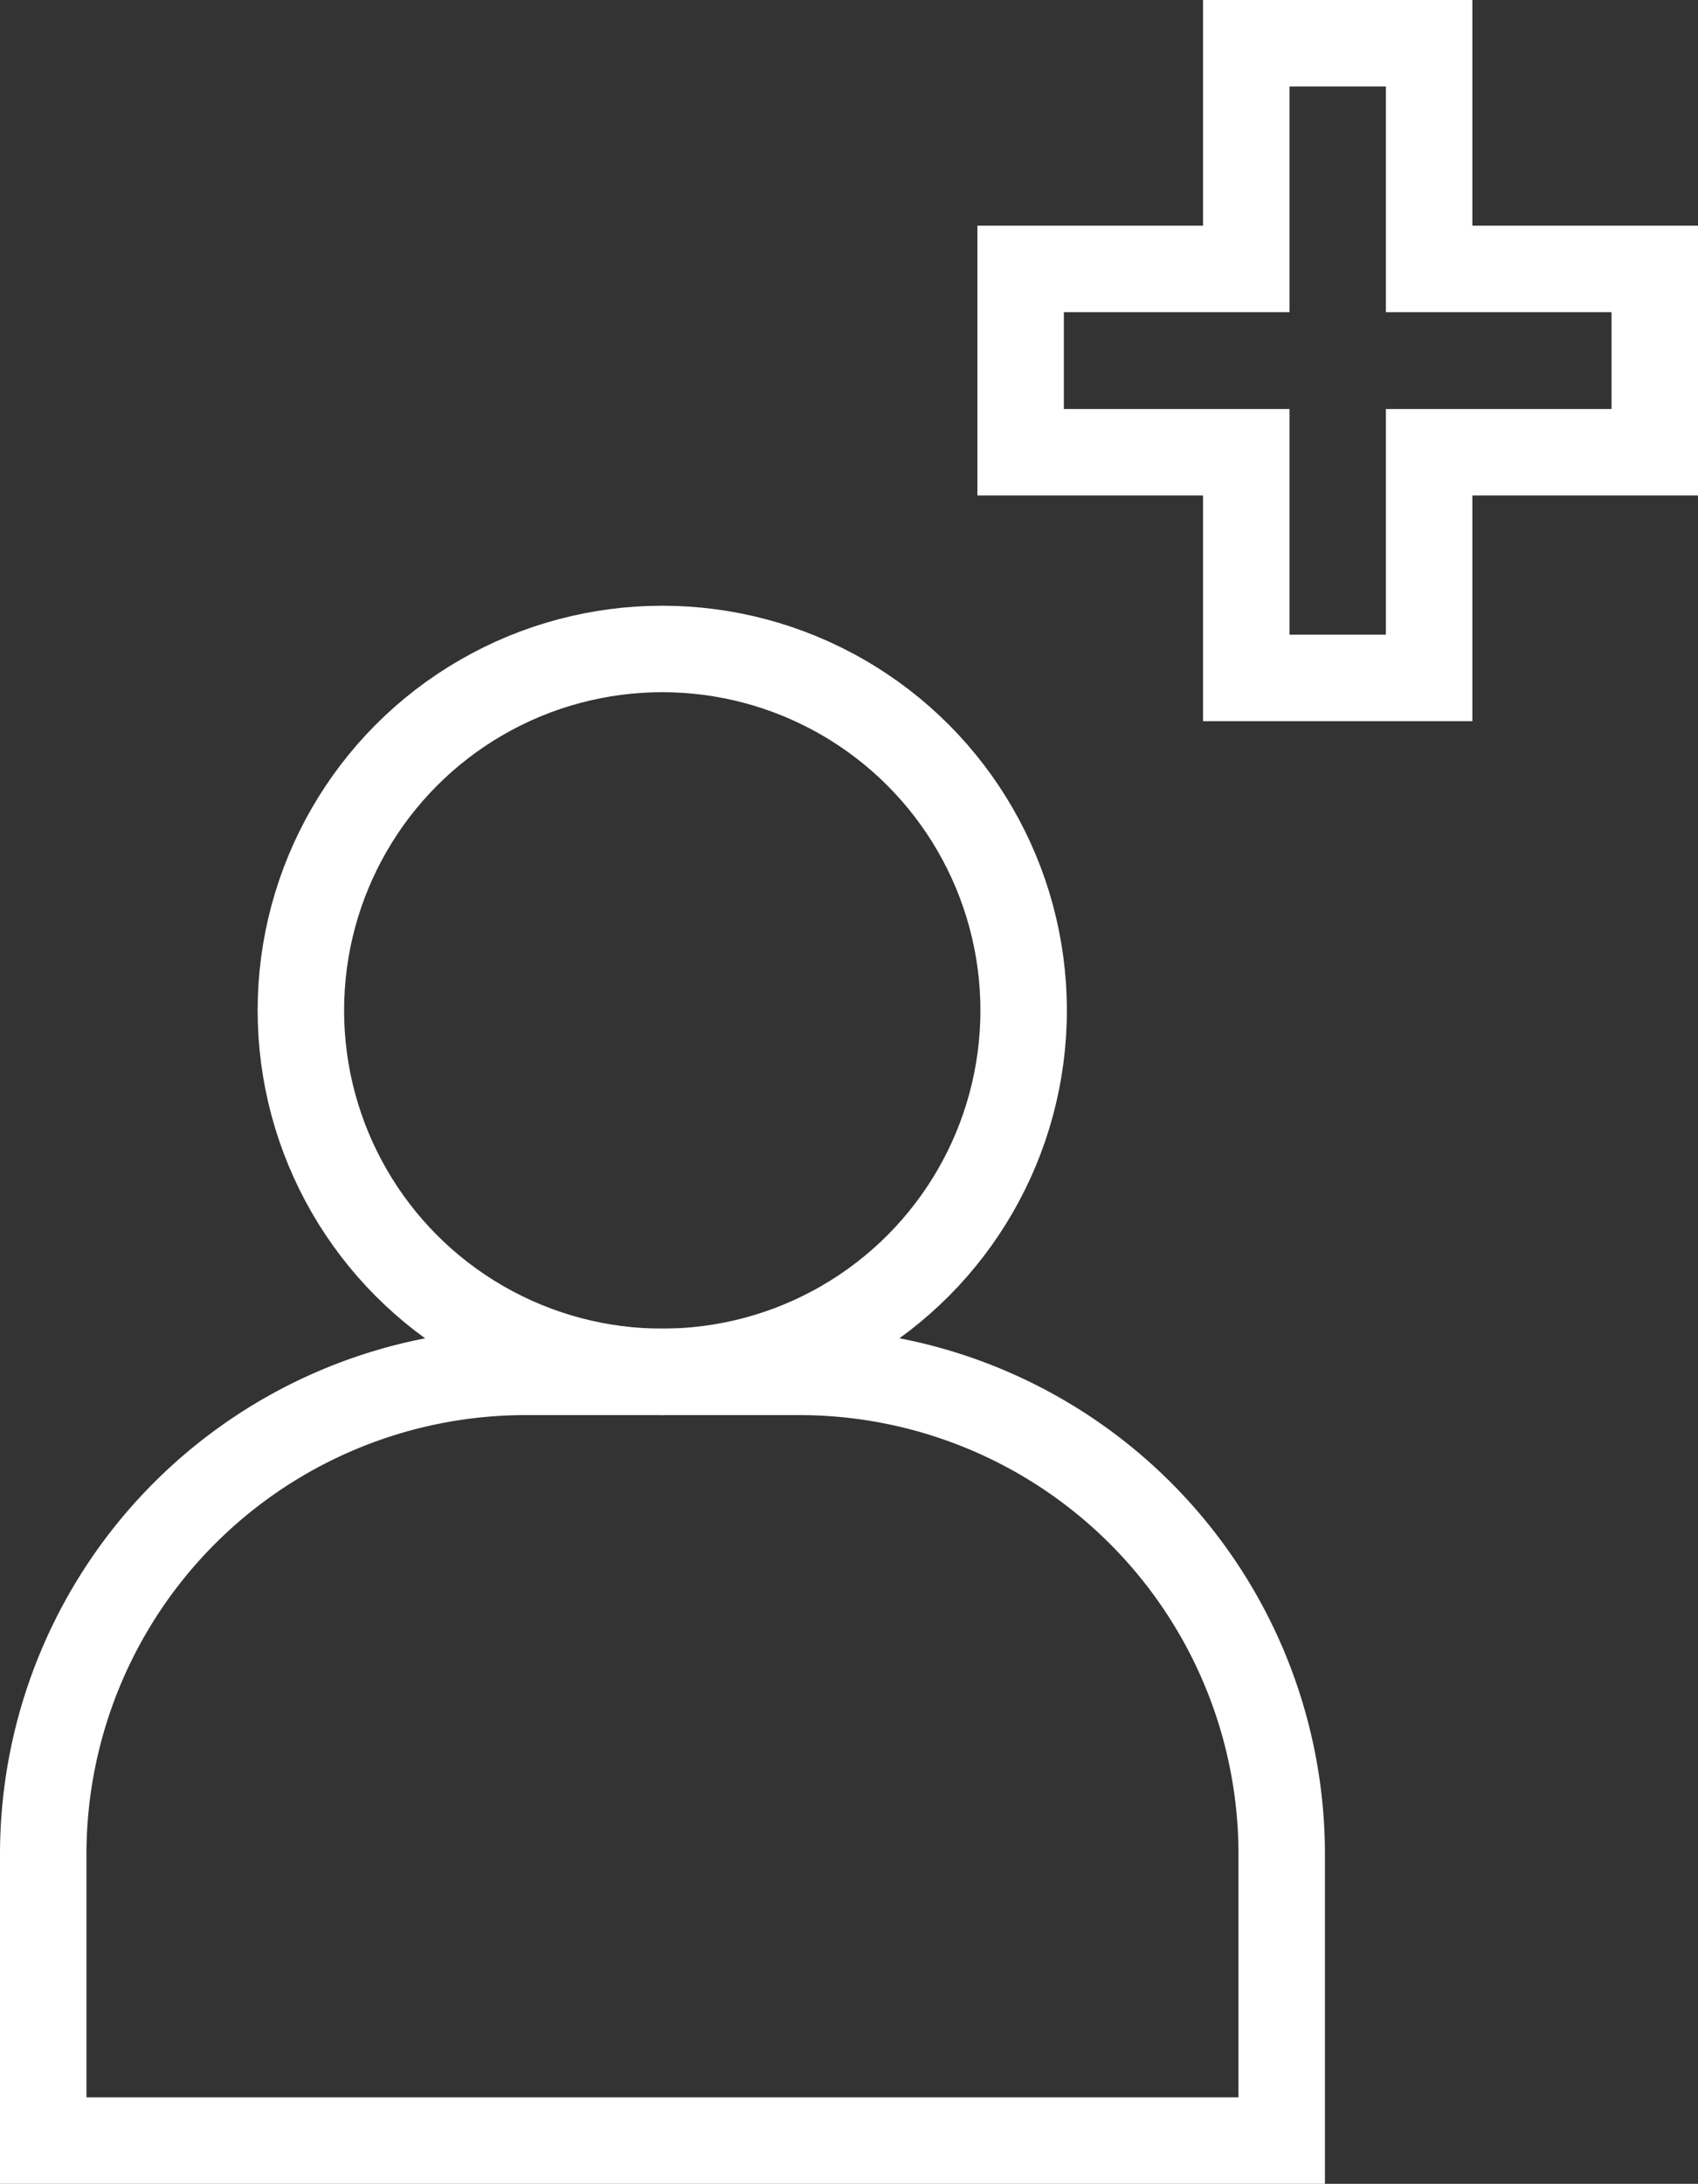 <svg xmlns="http://www.w3.org/2000/svg" viewBox="0 0 39.28 50.51"><rect x="0" y="0" width="39.28" height="50.51" fill="#333333" stroke="none"/><defs><style>.cls-1{fill:none;stroke:#fff;stroke-miterlimit:10;stroke-width:2px;}</style></defs><title>positivity-icon</title><g id="Camada_2" data-name="Camada 2"><g id="Layer_1" data-name="Layer 1"><path class="cls-1" d="M12.16,31.73h6.32A11.16,11.16,0,0,1,29.65,42.89v6.62a0,0,0,0,1,0,0H1a0,0,0,0,1,0,0V42.89A11.16,11.16,0,0,1,12.16,31.73Z"/><circle class="cls-1" cx="15.32" cy="23.37" r="8.36"/><polygon class="cls-1" points="38.28 6.22 33.06 6.22 33.06 1 28.83 1 28.83 6.22 23.61 6.22 23.61 10.46 28.83 10.46 28.83 15.68 33.06 15.68 33.06 10.46 38.28 10.46 38.28 6.22"/></g></g></svg>